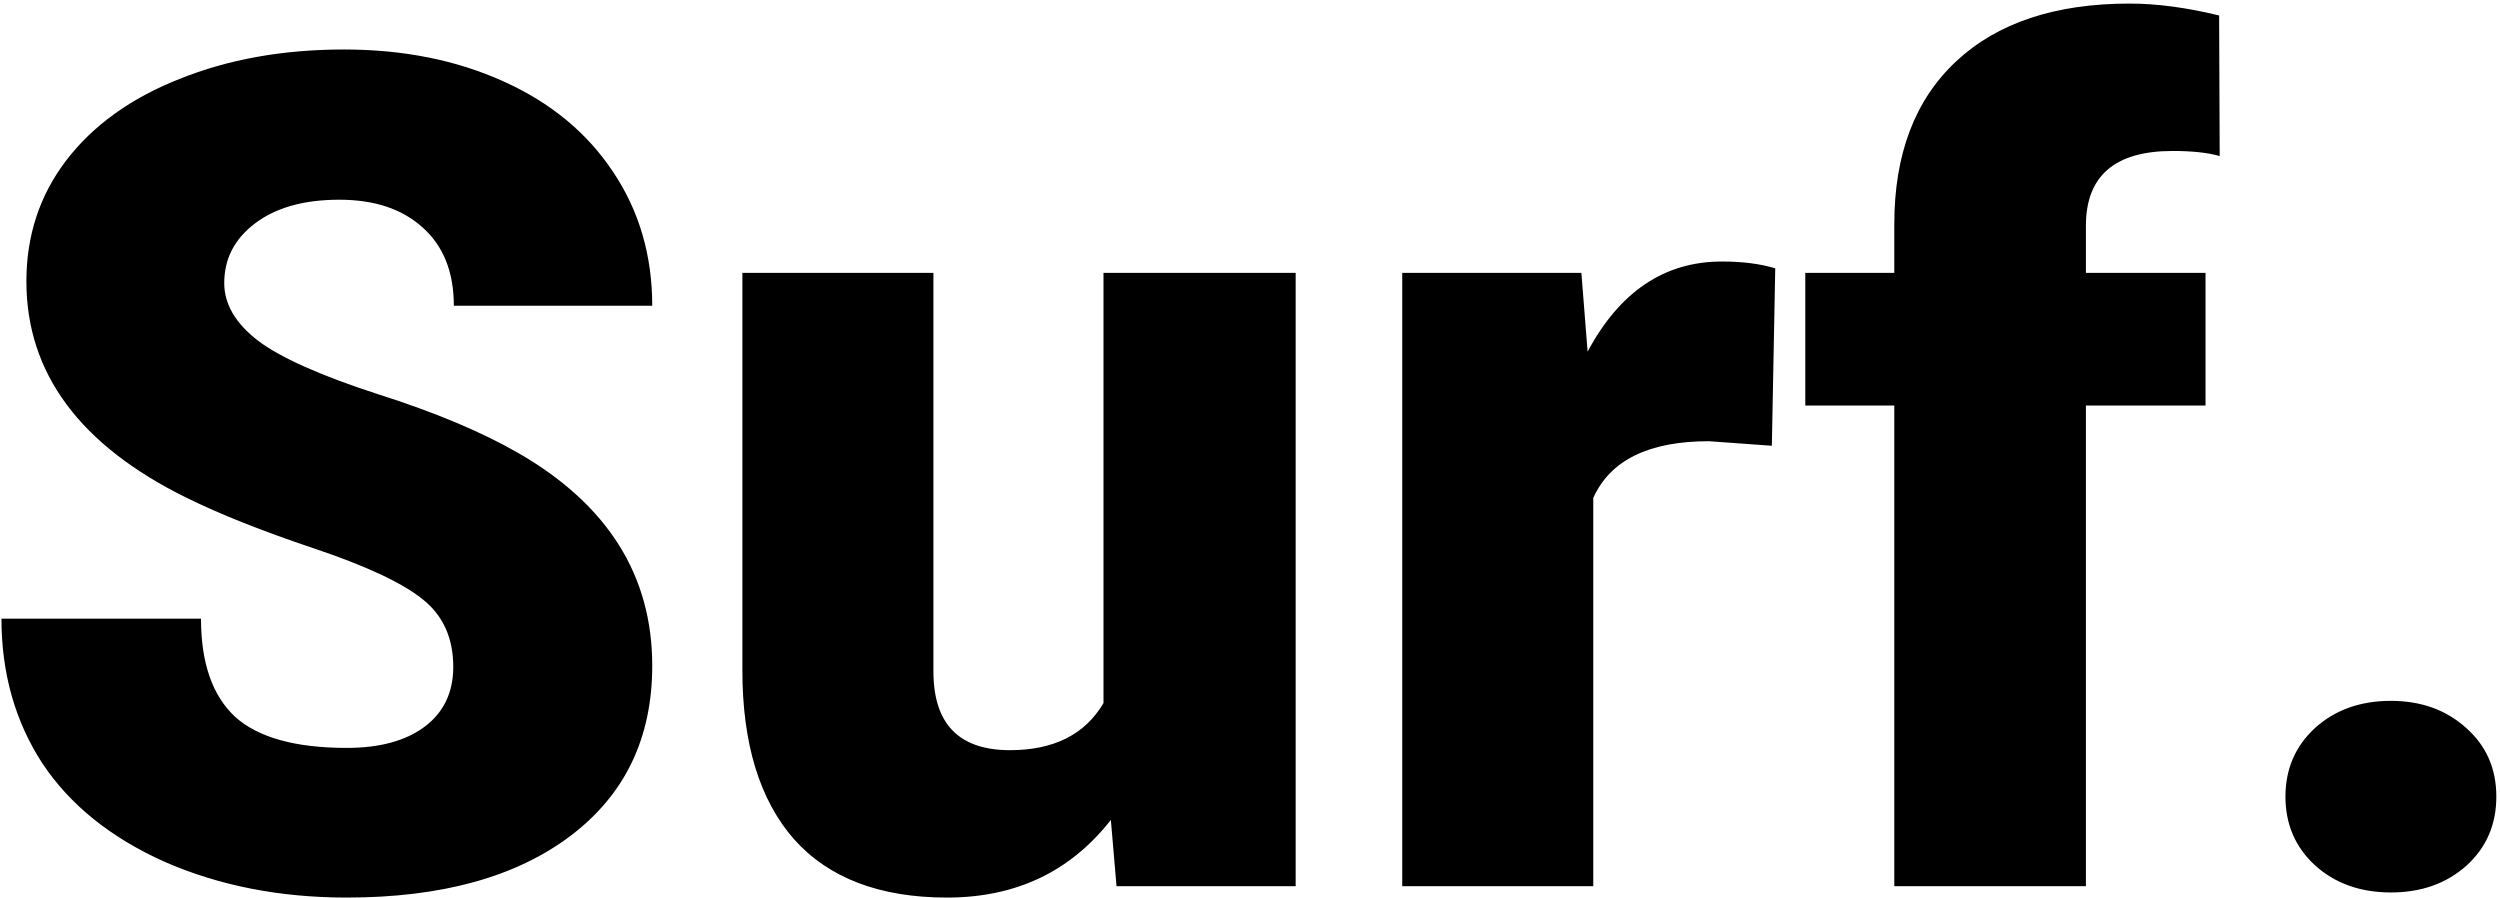 <svg width="646" height="232" viewBox="0 0 646 232" fill="none" xmlns="http://www.w3.org/2000/svg">
<path d="M117.123 172.311C117.123 164.791 114.438 158.932 109.066 154.732C103.793 150.533 94.467 146.188 81.088 141.695C67.709 137.203 56.772 132.857 48.275 128.658C20.639 115.084 6.82 96.432 6.82 72.701C6.82 60.885 10.238 50.484 17.074 41.5C24.008 32.418 33.773 25.387 46.371 20.406C58.969 15.328 73.129 12.789 88.852 12.789C104.184 12.789 117.904 15.523 130.014 20.992C142.221 26.461 151.693 34.273 158.432 44.43C165.17 54.488 168.539 66.012 168.539 79H117.27C117.27 70.309 114.584 63.57 109.213 58.785C103.939 54 96.762 51.607 87.68 51.607C78.5 51.607 71.225 53.658 65.853 57.76C60.58 61.764 57.943 66.891 57.943 73.141C57.943 78.609 60.873 83.59 66.732 88.082C72.592 92.477 82.894 97.066 97.641 101.852C112.387 106.539 124.496 111.617 133.969 117.086C157.016 130.367 168.539 148.678 168.539 172.018C168.539 190.67 161.508 205.318 147.445 215.963C133.383 226.607 114.096 231.93 89.584 231.93C72.299 231.93 56.625 228.854 42.562 222.701C28.598 216.451 18.051 207.955 10.922 197.213C3.891 186.373 0.375 173.922 0.375 159.859H51.938C51.938 171.285 54.867 179.732 60.727 185.201C66.684 190.572 76.303 193.258 89.584 193.258C98.08 193.258 104.77 191.451 109.652 187.838C114.633 184.127 117.123 178.951 117.123 172.311ZM287.045 211.861C276.596 225.24 262.484 231.93 244.711 231.93C227.328 231.93 214.145 226.9 205.16 216.842C196.273 206.686 191.83 192.135 191.83 173.189V70.504H241.195V173.482C241.195 187.057 247.787 193.844 260.971 193.844C272.299 193.844 280.355 189.791 285.141 181.686V70.504H334.799V229H288.51L287.045 211.861ZM457.846 115.182L441.586 114.01C426.059 114.01 416.098 118.893 411.703 128.658V229H362.338V70.504H408.627L410.238 90.865C418.539 75.338 430.111 67.574 444.955 67.574C450.229 67.574 454.818 68.16 458.725 69.332L457.846 115.182ZM489.486 229V104.781H466.488V70.504H489.486V57.906C489.486 39.84 494.809 25.826 505.453 15.865C516.098 5.904 531.039 0.924 550.277 0.924C557.309 0.924 565.023 1.949 573.422 4L573.568 40.328C570.541 39.449 566.488 39.01 561.41 39.01C546.469 39.01 538.998 45.455 538.998 58.346V70.504H569.906V104.781H538.998V229H489.486ZM617.807 181.1C625.619 181.1 632.113 183.443 637.289 188.131C642.465 192.721 645.053 198.629 645.053 205.855C645.053 213.082 642.465 219.039 637.289 223.727C632.113 228.316 625.619 230.611 617.807 230.611C609.896 230.611 603.354 228.268 598.178 223.58C593.1 218.893 590.561 212.984 590.561 205.855C590.561 198.727 593.1 192.818 598.178 188.131C603.354 183.443 609.896 181.1 617.807 181.1Z" fill="black"/>
</svg>
